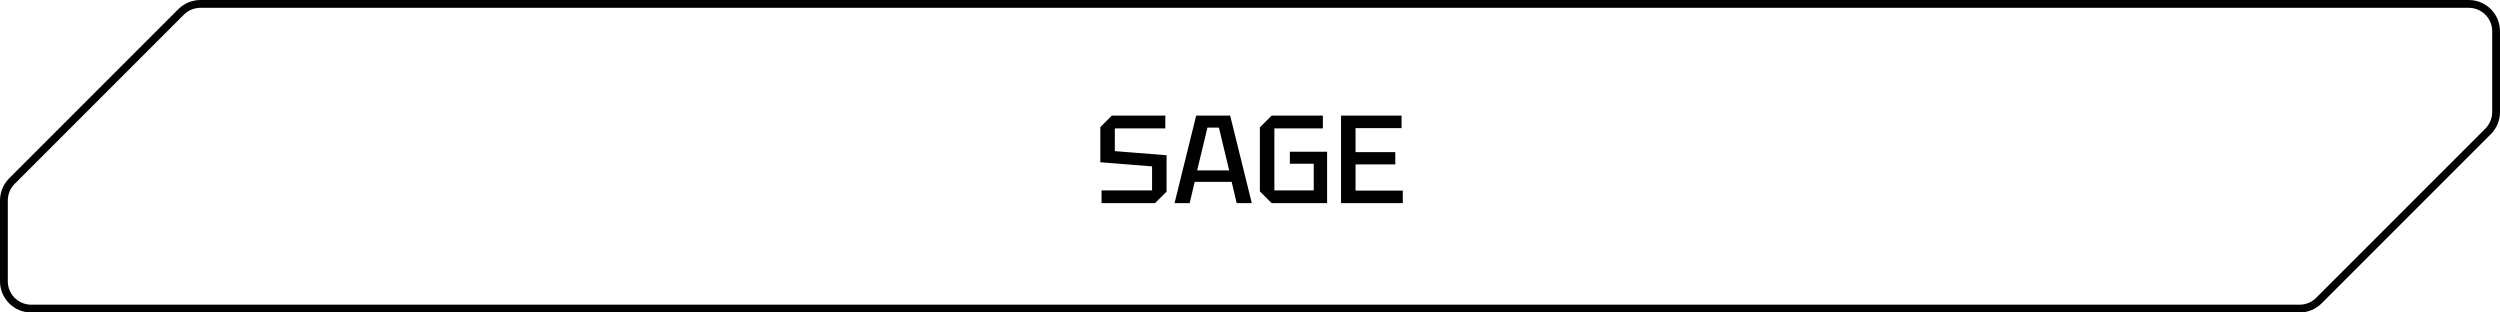 <?xml version="1.0" encoding="UTF-8"?> <svg xmlns="http://www.w3.org/2000/svg" width="320" height="40" viewBox="0 0 320 40" fill="none"><path d="M0.5 36V25.657C0.5 24.729 0.869 23.838 1.525 23.182L23.182 1.525C23.838 0.869 24.729 0.5 25.657 0.5H316C317.933 0.5 319.5 2.067 319.5 4V14.343C319.5 15.271 319.131 16.162 318.475 16.818L296.818 38.475C296.162 39.131 295.271 39.5 294.343 39.5H4C2.067 39.5 0.5 37.933 0.5 36Z" stroke="black"></path><path d="M141.001 26V24.368H147.465V21.296L140.841 20.768V16.272L142.313 14.8H149.161V16.432H142.697V19.344L149.321 19.872V24.528L147.849 26H141.001ZM150.342 26L153.11 14.8H157.462L160.23 26H158.294L157.654 23.28H152.918L152.278 26H150.342ZM153.238 21.808H157.334L156.022 16.336H154.55L153.238 21.808ZM161.263 24.496V16.304L162.767 14.8H169.327V16.432H163.119V24.368H168.159V20.96H165.103V19.424H169.871V26H162.767L161.263 24.496ZM171.654 26V14.8H179.398V16.4H173.51V19.472H178.598V21.04H173.51V24.4H179.558V26H171.654Z" fill="black"></path></svg> 